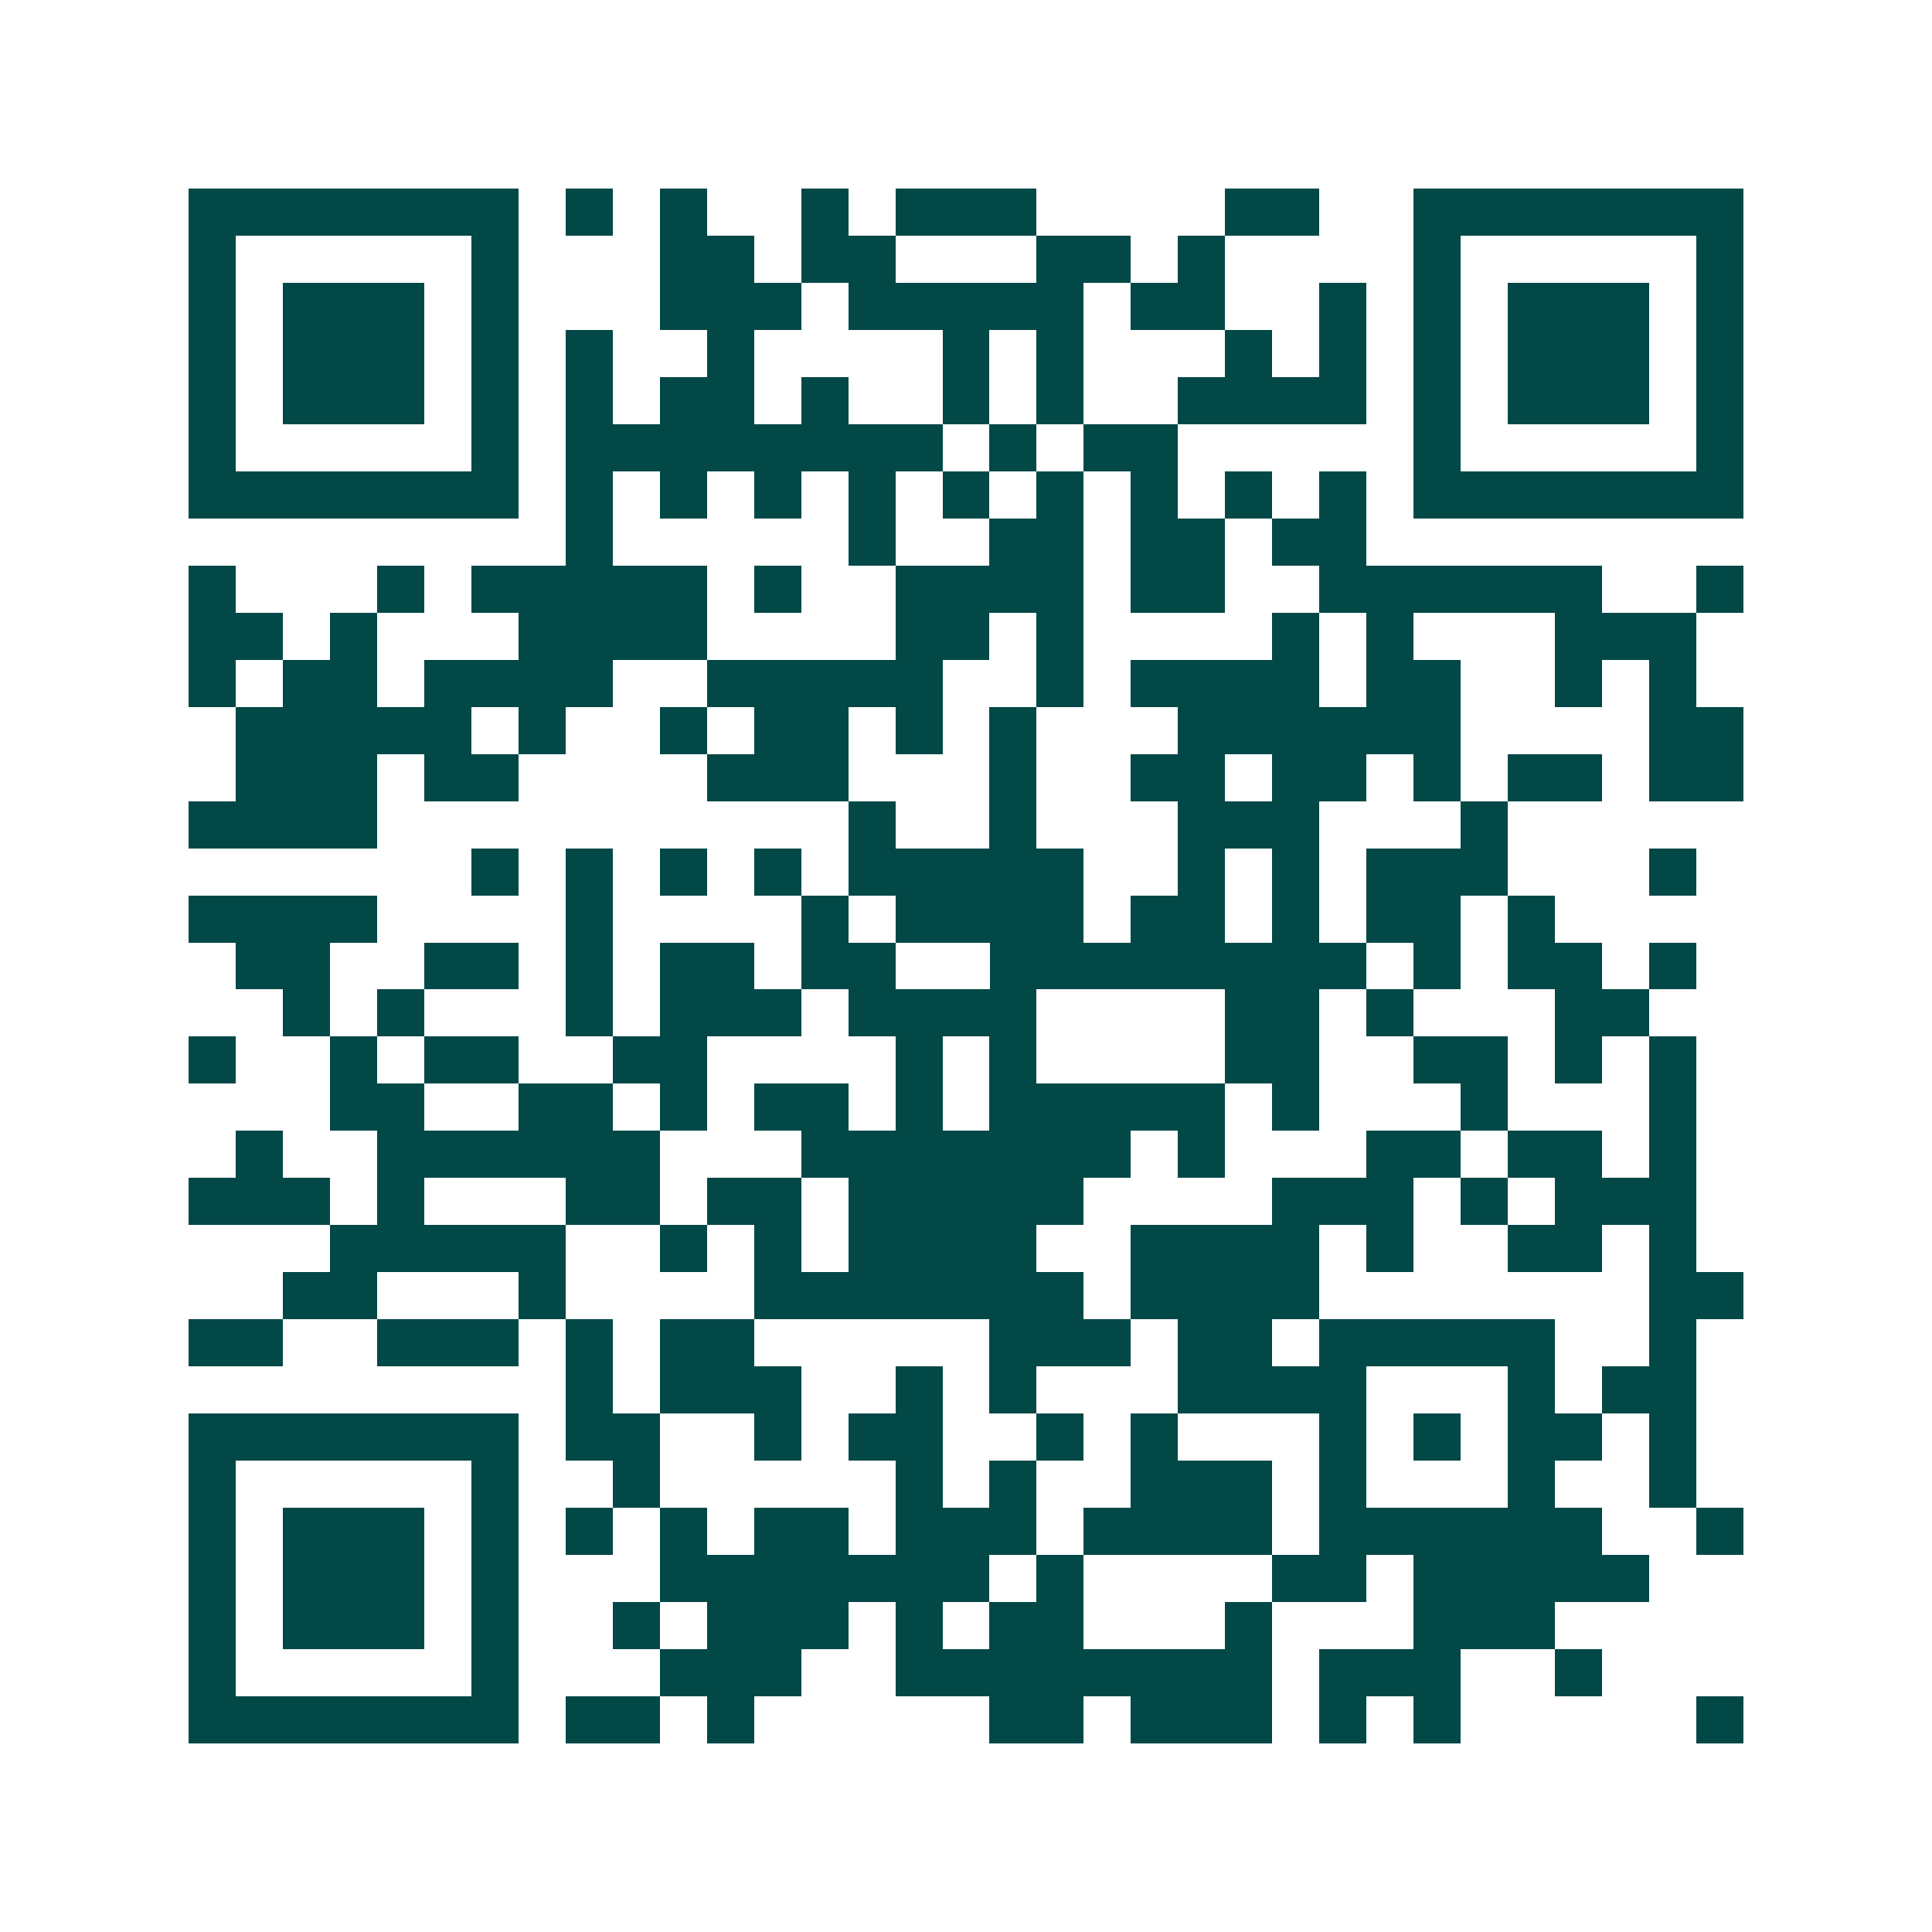 <svg xmlns="http://www.w3.org/2000/svg" width="200" height="200" viewBox="0 0 41 41" shape-rendering="crispEdges"><path fill="#ffffff" d="M0 0h41v41H0z"/><path stroke="#014847" d="M4 4.5h7m1 0h1m1 0h1m2 0h1m1 0h3m4 0h2m2 0h7M4 5.5h1m5 0h1m3 0h2m1 0h2m3 0h2m1 0h1m4 0h1m5 0h1M4 6.5h1m1 0h3m1 0h1m3 0h3m1 0h5m1 0h2m2 0h1m1 0h1m1 0h3m1 0h1M4 7.5h1m1 0h3m1 0h1m1 0h1m2 0h1m4 0h1m1 0h1m3 0h1m1 0h1m1 0h1m1 0h3m1 0h1M4 8.5h1m1 0h3m1 0h1m1 0h1m1 0h2m1 0h1m2 0h1m1 0h1m2 0h4m1 0h1m1 0h3m1 0h1M4 9.5h1m5 0h1m1 0h8m1 0h1m1 0h2m5 0h1m5 0h1M4 10.5h7m1 0h1m1 0h1m1 0h1m1 0h1m1 0h1m1 0h1m1 0h1m1 0h1m1 0h1m1 0h7M12 11.5h1m5 0h1m2 0h2m1 0h2m1 0h2M4 12.5h1m3 0h1m1 0h5m1 0h1m2 0h4m1 0h2m2 0h6m2 0h1M4 13.5h2m1 0h1m3 0h4m4 0h2m1 0h1m4 0h1m1 0h1m3 0h3M4 14.5h1m1 0h2m1 0h4m2 0h5m2 0h1m1 0h4m1 0h2m2 0h1m1 0h1M5 15.5h5m1 0h1m2 0h1m1 0h2m1 0h1m1 0h1m3 0h6m4 0h2M5 16.5h3m1 0h2m4 0h3m3 0h1m2 0h2m1 0h2m1 0h1m1 0h2m1 0h2M4 17.5h4m10 0h1m2 0h1m3 0h3m3 0h1M10 18.5h1m1 0h1m1 0h1m1 0h1m1 0h5m2 0h1m1 0h1m1 0h3m3 0h1M4 19.5h4m4 0h1m4 0h1m1 0h4m1 0h2m1 0h1m1 0h2m1 0h1M5 20.5h2m2 0h2m1 0h1m1 0h2m1 0h2m2 0h8m1 0h1m1 0h2m1 0h1M6 21.5h1m1 0h1m3 0h1m1 0h3m1 0h4m4 0h2m1 0h1m3 0h2M4 22.5h1m2 0h1m1 0h2m2 0h2m4 0h1m1 0h1m4 0h2m2 0h2m1 0h1m1 0h1M7 23.5h2m2 0h2m1 0h1m1 0h2m1 0h1m1 0h5m1 0h1m3 0h1m3 0h1M5 24.5h1m2 0h6m3 0h7m1 0h1m3 0h2m1 0h2m1 0h1M4 25.5h3m1 0h1m3 0h2m1 0h2m1 0h5m4 0h3m1 0h1m1 0h3M7 26.5h5m2 0h1m1 0h1m1 0h4m2 0h4m1 0h1m2 0h2m1 0h1M6 27.5h2m3 0h1m4 0h7m1 0h4m7 0h2M4 28.5h2m2 0h3m1 0h1m1 0h2m5 0h3m1 0h2m1 0h5m2 0h1M12 29.5h1m1 0h3m2 0h1m1 0h1m3 0h4m3 0h1m1 0h2M4 30.5h7m1 0h2m2 0h1m1 0h2m2 0h1m1 0h1m3 0h1m1 0h1m1 0h2m1 0h1M4 31.5h1m5 0h1m2 0h1m5 0h1m1 0h1m2 0h3m1 0h1m3 0h1m2 0h1M4 32.5h1m1 0h3m1 0h1m1 0h1m1 0h1m1 0h2m1 0h3m1 0h4m1 0h6m2 0h1M4 33.5h1m1 0h3m1 0h1m3 0h7m1 0h1m4 0h2m1 0h5M4 34.5h1m1 0h3m1 0h1m2 0h1m1 0h3m1 0h1m1 0h2m3 0h1m3 0h3M4 35.5h1m5 0h1m3 0h3m2 0h8m1 0h3m2 0h1M4 36.5h7m1 0h2m1 0h1m5 0h2m1 0h3m1 0h1m1 0h1m5 0h1"/></svg>
